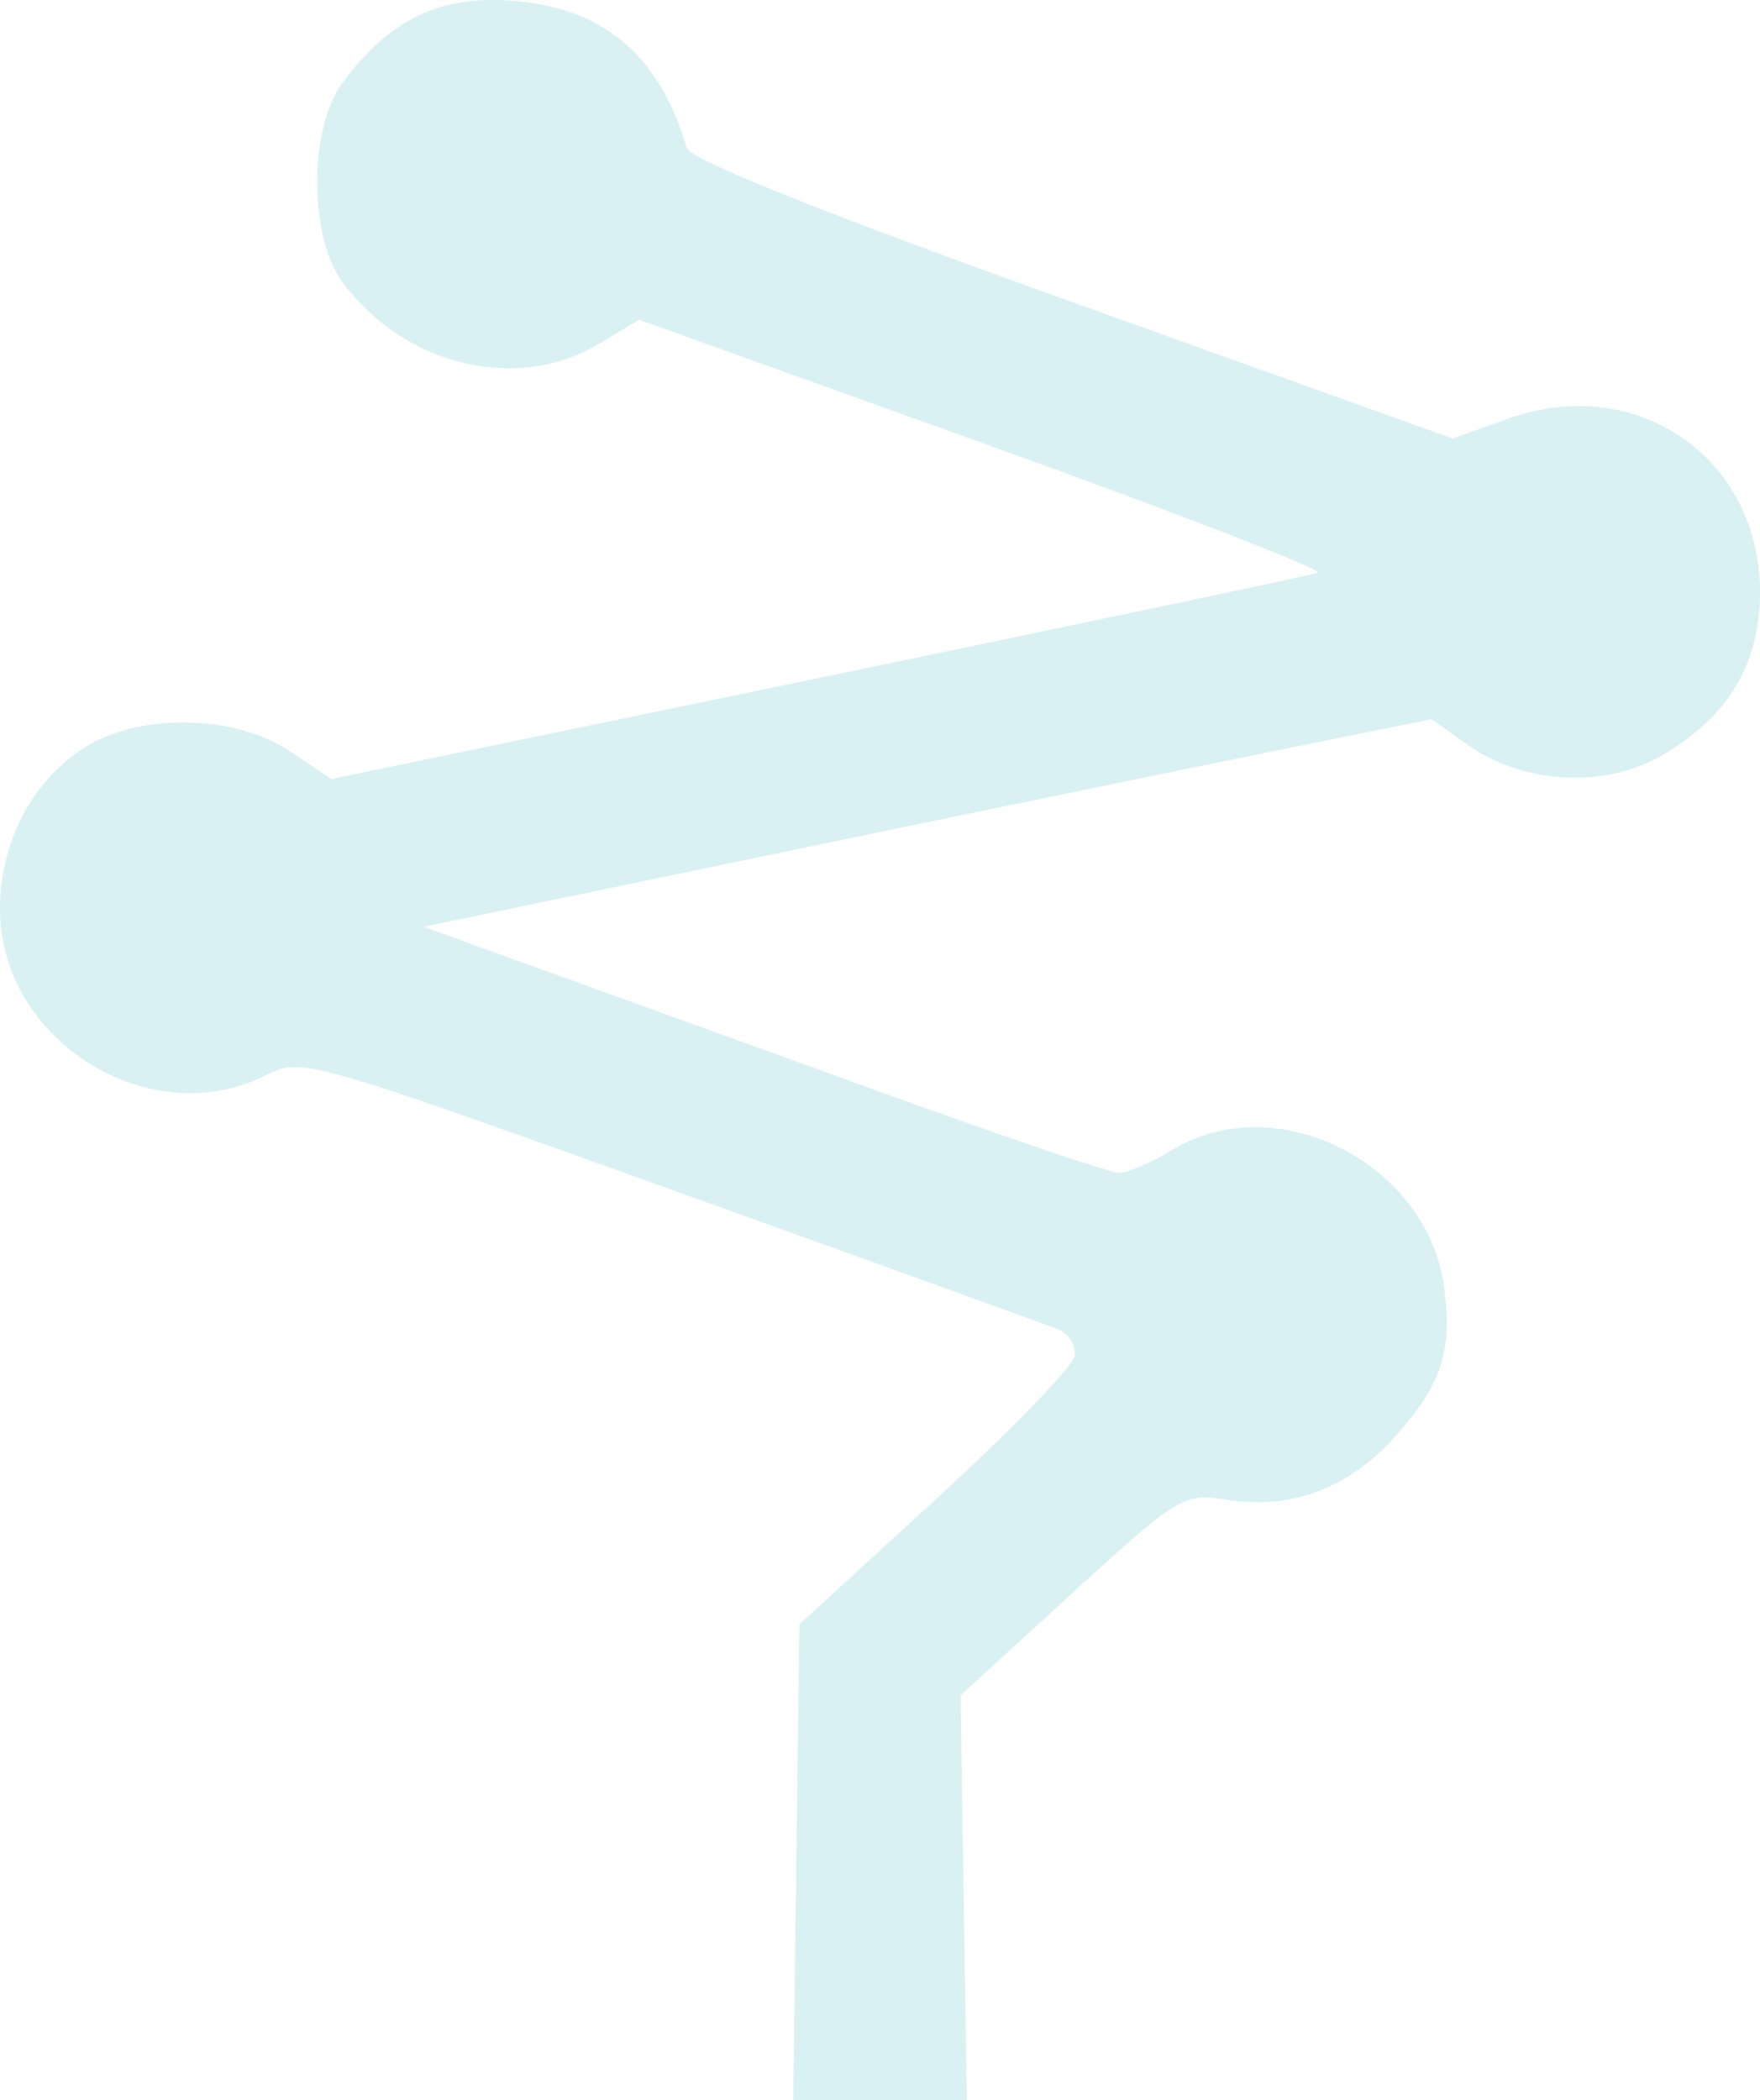 <?xml version="1.0" encoding="UTF-8"?> <svg xmlns="http://www.w3.org/2000/svg" width="300" height="358" viewBox="0 0 300 358" fill="none"><path d="M164.807 357.978L164.269 323.48L163.732 288.983L182.614 271.709C200.788 255.085 201.775 254.48 208.885 255.611C220.009 257.38 229.643 253.853 237.59 245.104C245.698 236.178 247.633 230.364 246.152 219.379C243.296 198.2 217.571 185.238 199.793 196.02C196.238 198.176 192.193 199.939 190.803 199.939C189.413 199.939 172.337 194.177 152.857 187.135C133.376 180.092 107.257 170.651 94.815 166.154L72.192 157.979L131.329 145.696C163.854 138.941 202.516 130.98 217.244 128.005L244.023 122.597L250.234 126.996C259.646 133.662 273.494 134.434 283.172 128.832C294.539 122.252 300.007 113.204 300 100.997C299.985 78.005 279.004 63.521 257.078 71.363L247.623 74.745L182.796 51.512C141.192 36.602 117.651 27.203 117.083 25.274C112.366 9.249 102.74 1.204 86.973 0.108C74.788 -0.74 66.374 3.373 58.407 14.069C52.612 21.847 52.612 40.358 58.407 48.137C69.09 62.479 88.292 67.007 102.328 58.496L108.931 54.492L167.925 75.681C200.373 87.335 225.88 97.22 224.609 97.647C223.337 98.073 184.981 106.157 139.372 115.61L56.448 132.797L49.477 128.086C39.917 121.624 23.102 121.486 13.815 127.791C5.166 133.663 0 143.821 0 154.955C0 177.483 25.68 193.393 45.548 183.173C51.277 180.227 53.003 180.717 114.037 202.642C148.474 215.012 178.25 225.761 180.207 226.528C182.165 227.296 183.497 229.387 183.168 231.176C182.839 232.965 172.152 243.979 159.418 255.651L136.267 276.874L135.734 317.426L135.468 337.702L135.201 357.978L149.879 358L164.807 357.978Z" fill="#00A3AD" fill-opacity="0.15"></path></svg> 